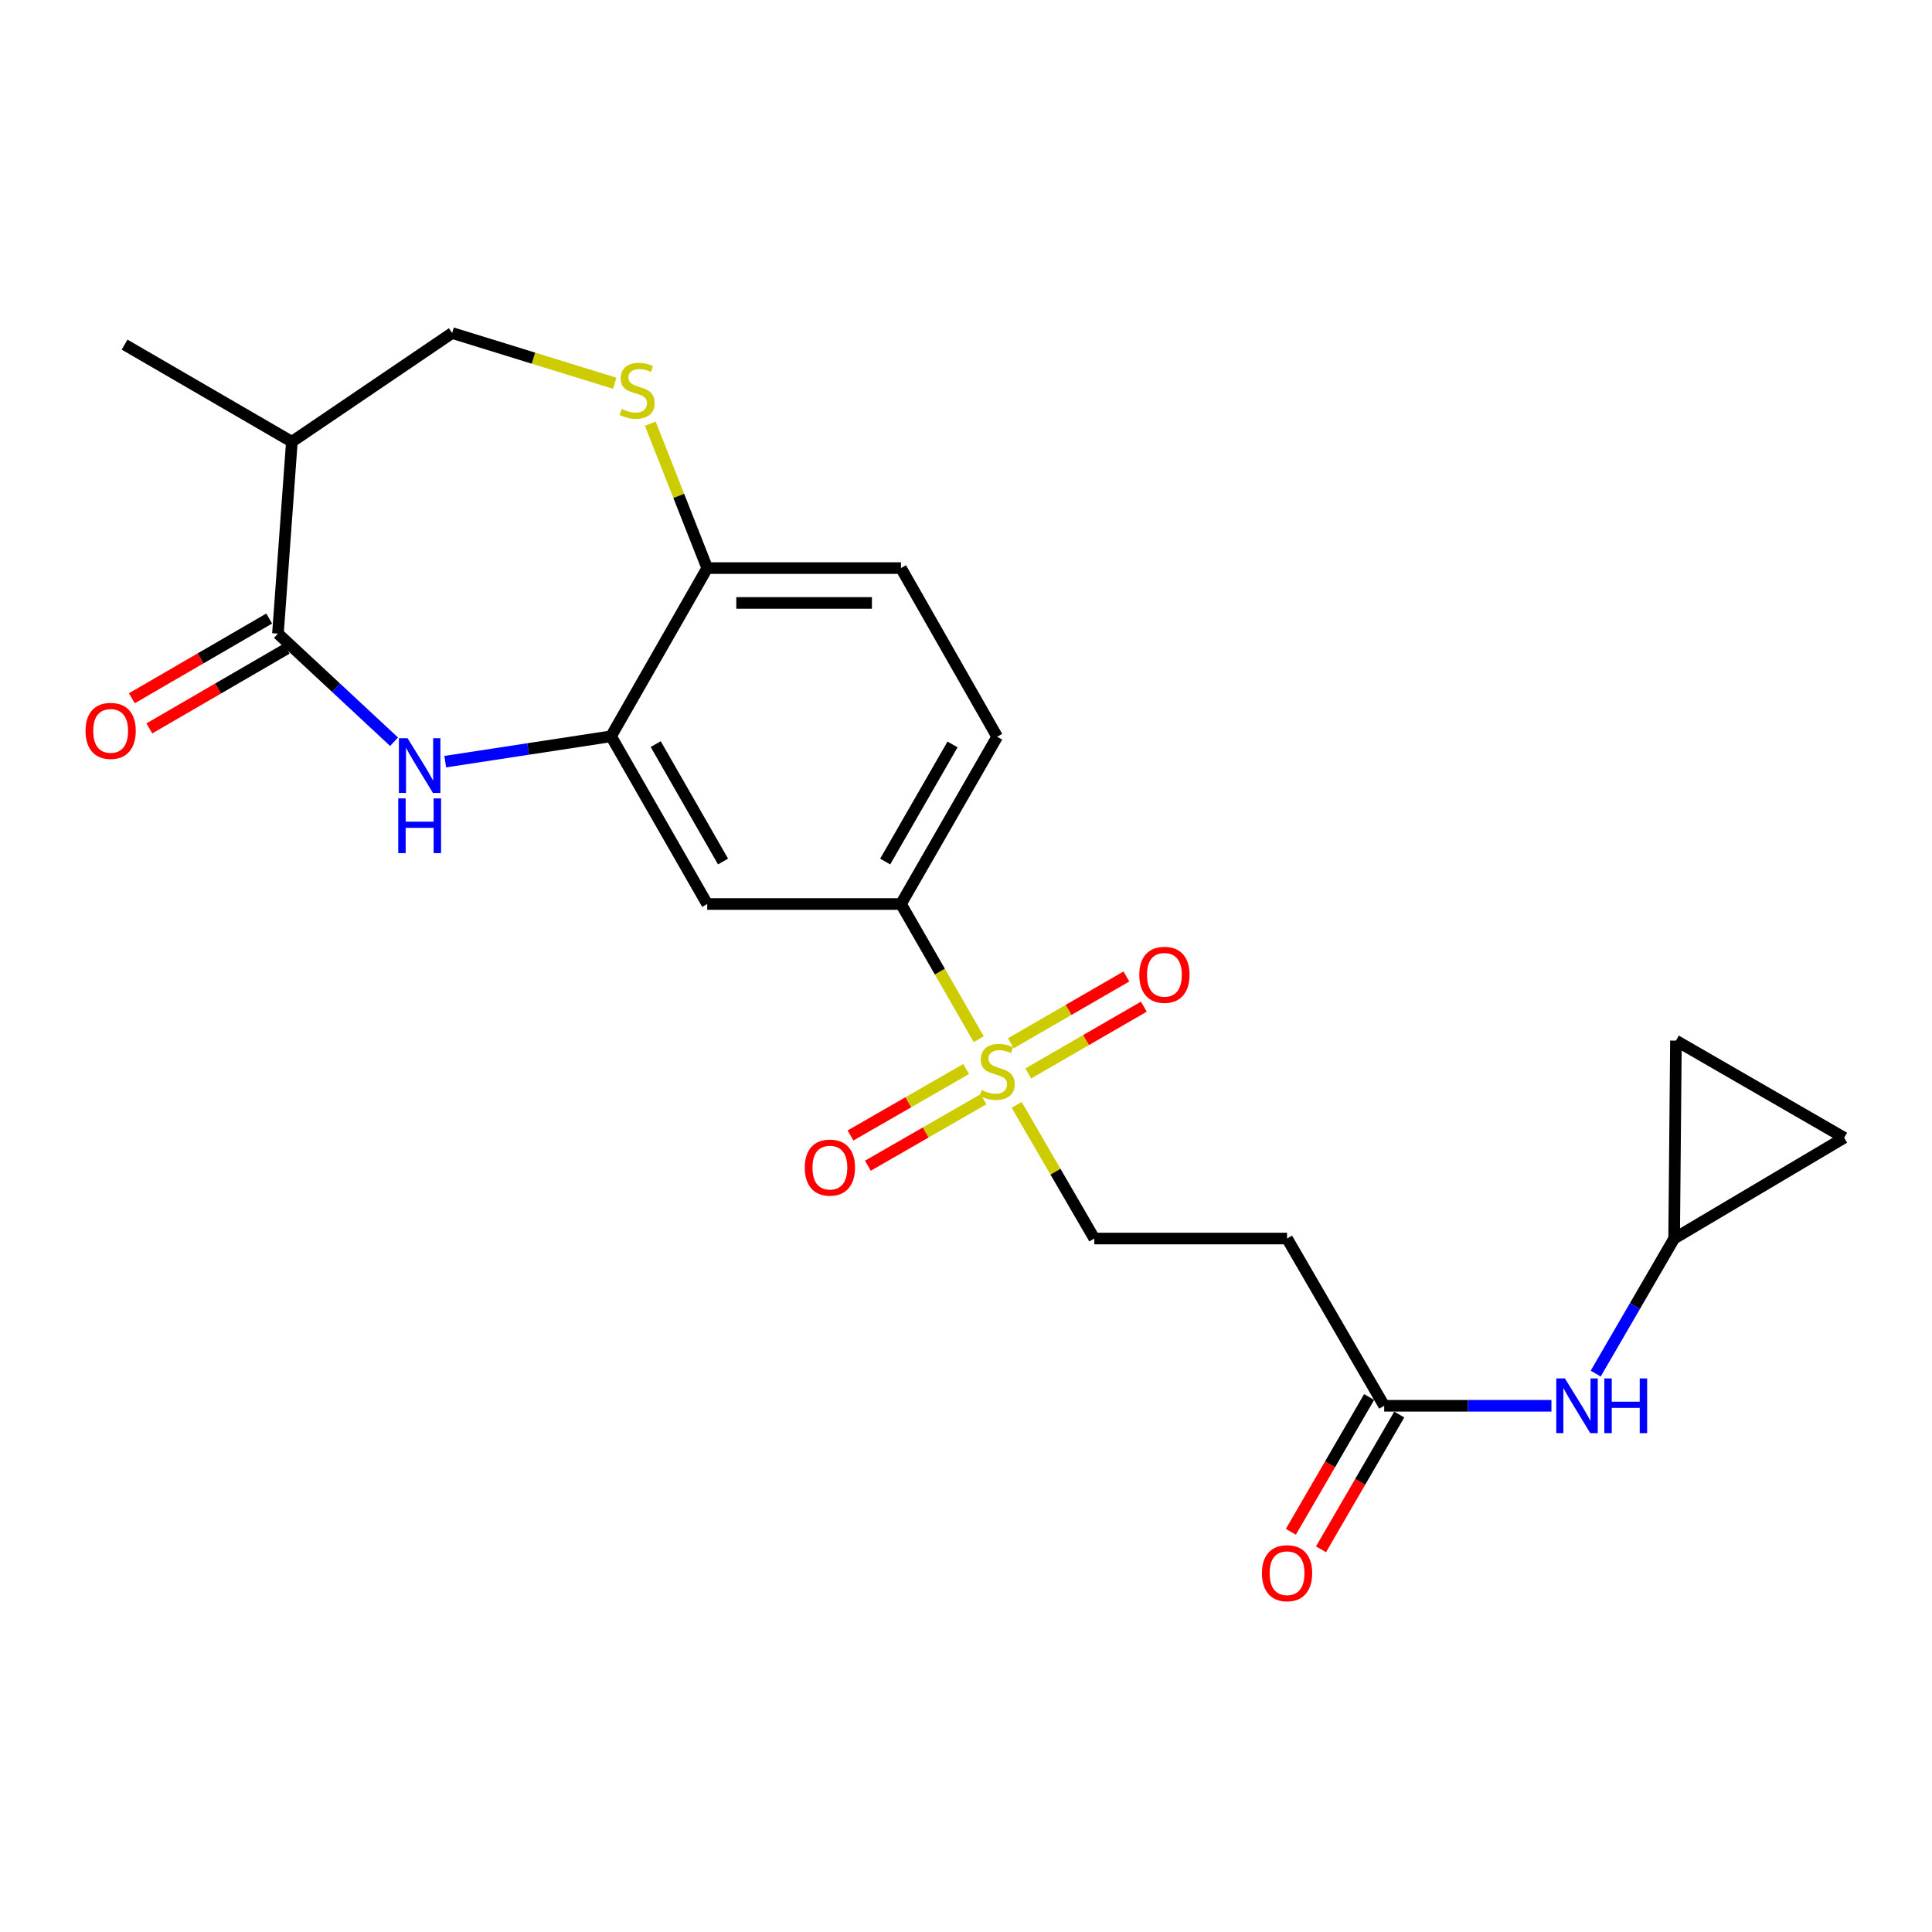 <?xml version='1.0' encoding='iso-8859-1'?>
<svg version='1.1' baseProfile='full'
              xmlns='http://www.w3.org/2000/svg'
                      xmlns:rdkit='http://www.rdkit.org/xml'
                      xmlns:xlink='http://www.w3.org/1999/xlink'
                  xml:space='preserve'
width='1000px' height='1000px' viewBox='0 0 1000 1000'>
<!-- END OF HEADER -->
<rect style='opacity:1.0;fill:#FFFFFF;stroke:none' width='1000' height='1000' x='0' y='0'> </rect>
<path class='bond-3' d='M 506.577,537.877 L 486.462,502.895' style='fill:none;fill-rule:evenodd;stroke:#CCCC00;stroke-width:6px;stroke-linecap:butt;stroke-linejoin:miter;stroke-opacity:1' />
<path class='bond-3' d='M 486.462,502.895 L 466.347,467.913' style='fill:none;fill-rule:evenodd;stroke:#000000;stroke-width:6px;stroke-linecap:butt;stroke-linejoin:miter;stroke-opacity:1' />
<path class='bond-9' d='M 526.227,571.876 L 546.317,606.47' style='fill:none;fill-rule:evenodd;stroke:#CCCC00;stroke-width:6px;stroke-linecap:butt;stroke-linejoin:miter;stroke-opacity:1' />
<path class='bond-9' d='M 546.317,606.47 L 566.408,641.064' style='fill:none;fill-rule:evenodd;stroke:#000000;stroke-width:6px;stroke-linecap:butt;stroke-linejoin:miter;stroke-opacity:1' />
<path class='bond-13' d='M 532.224,555.614 L 562.137,538.332' style='fill:none;fill-rule:evenodd;stroke:#CCCC00;stroke-width:6px;stroke-linecap:butt;stroke-linejoin:miter;stroke-opacity:1' />
<path class='bond-13' d='M 562.137,538.332 L 592.05,521.05' style='fill:none;fill-rule:evenodd;stroke:#FF0000;stroke-width:6px;stroke-linecap:butt;stroke-linejoin:miter;stroke-opacity:1' />
<path class='bond-13' d='M 523.198,539.993 L 553.111,522.711' style='fill:none;fill-rule:evenodd;stroke:#CCCC00;stroke-width:6px;stroke-linecap:butt;stroke-linejoin:miter;stroke-opacity:1' />
<path class='bond-13' d='M 553.111,522.711 L 583.024,505.429' style='fill:none;fill-rule:evenodd;stroke:#FF0000;stroke-width:6px;stroke-linecap:butt;stroke-linejoin:miter;stroke-opacity:1' />
<path class='bond-14' d='M 500.059,553.328 L 470.139,570.53' style='fill:none;fill-rule:evenodd;stroke:#CCCC00;stroke-width:6px;stroke-linecap:butt;stroke-linejoin:miter;stroke-opacity:1' />
<path class='bond-14' d='M 470.139,570.53 L 440.218,587.731' style='fill:none;fill-rule:evenodd;stroke:#FF0000;stroke-width:6px;stroke-linecap:butt;stroke-linejoin:miter;stroke-opacity:1' />
<path class='bond-14' d='M 509.051,568.97 L 479.131,586.171' style='fill:none;fill-rule:evenodd;stroke:#CCCC00;stroke-width:6px;stroke-linecap:butt;stroke-linejoin:miter;stroke-opacity:1' />
<path class='bond-14' d='M 479.131,586.171 L 449.21,603.372' style='fill:none;fill-rule:evenodd;stroke:#FF0000;stroke-width:6px;stroke-linecap:butt;stroke-linejoin:miter;stroke-opacity:1' />
<path class='bond-0' d='M 230.456,394.231 L 273.368,387.667' style='fill:none;fill-rule:evenodd;stroke:#0000FF;stroke-width:6px;stroke-linecap:butt;stroke-linejoin:miter;stroke-opacity:1' />
<path class='bond-0' d='M 273.368,387.667 L 316.28,381.103' style='fill:none;fill-rule:evenodd;stroke:#000000;stroke-width:6px;stroke-linecap:butt;stroke-linejoin:miter;stroke-opacity:1' />
<path class='bond-1' d='M 203.965,383.924 L 173.913,355.942' style='fill:none;fill-rule:evenodd;stroke:#0000FF;stroke-width:6px;stroke-linecap:butt;stroke-linejoin:miter;stroke-opacity:1' />
<path class='bond-1' d='M 173.913,355.942 L 143.861,327.96' style='fill:none;fill-rule:evenodd;stroke:#000000;stroke-width:6px;stroke-linecap:butt;stroke-linejoin:miter;stroke-opacity:1' />
<path class='bond-6' d='M 143.861,327.96 L 151.068,228.65' style='fill:none;fill-rule:evenodd;stroke:#000000;stroke-width:6px;stroke-linecap:butt;stroke-linejoin:miter;stroke-opacity:1' />
<path class='bond-18' d='M 139.333,320.158 L 103.789,340.787' style='fill:none;fill-rule:evenodd;stroke:#000000;stroke-width:6px;stroke-linecap:butt;stroke-linejoin:miter;stroke-opacity:1' />
<path class='bond-18' d='M 103.789,340.787 L 68.246,361.416' style='fill:none;fill-rule:evenodd;stroke:#FF0000;stroke-width:6px;stroke-linecap:butt;stroke-linejoin:miter;stroke-opacity:1' />
<path class='bond-18' d='M 148.389,335.762 L 112.846,356.391' style='fill:none;fill-rule:evenodd;stroke:#000000;stroke-width:6px;stroke-linecap:butt;stroke-linejoin:miter;stroke-opacity:1' />
<path class='bond-18' d='M 112.846,356.391 L 77.302,377.02' style='fill:none;fill-rule:evenodd;stroke:#FF0000;stroke-width:6px;stroke-linecap:butt;stroke-linejoin:miter;stroke-opacity:1' />
<path class='bond-2' d='M 316.28,381.103 L 366.055,467.913' style='fill:none;fill-rule:evenodd;stroke:#000000;stroke-width:6px;stroke-linecap:butt;stroke-linejoin:miter;stroke-opacity:1' />
<path class='bond-2' d='M 339.397,385.15 L 374.24,445.918' style='fill:none;fill-rule:evenodd;stroke:#000000;stroke-width:6px;stroke-linecap:butt;stroke-linejoin:miter;stroke-opacity:1' />
<path class='bond-23' d='M 316.28,381.103 L 366.055,294.041' style='fill:none;fill-rule:evenodd;stroke:#000000;stroke-width:6px;stroke-linecap:butt;stroke-linejoin:miter;stroke-opacity:1' />
<path class='bond-5' d='M 466.347,467.913 L 366.055,467.913' style='fill:none;fill-rule:evenodd;stroke:#000000;stroke-width:6px;stroke-linecap:butt;stroke-linejoin:miter;stroke-opacity:1' />
<path class='bond-19' d='M 466.347,467.913 L 516.132,381.333' style='fill:none;fill-rule:evenodd;stroke:#000000;stroke-width:6px;stroke-linecap:butt;stroke-linejoin:miter;stroke-opacity:1' />
<path class='bond-19' d='M 458.174,445.933 L 493.024,385.327' style='fill:none;fill-rule:evenodd;stroke:#000000;stroke-width:6px;stroke-linecap:butt;stroke-linejoin:miter;stroke-opacity:1' />
<path class='bond-4' d='M 336.6,219.303 L 351.328,256.672' style='fill:none;fill-rule:evenodd;stroke:#CCCC00;stroke-width:6px;stroke-linecap:butt;stroke-linejoin:miter;stroke-opacity:1' />
<path class='bond-4' d='M 351.328,256.672 L 366.055,294.041' style='fill:none;fill-rule:evenodd;stroke:#000000;stroke-width:6px;stroke-linecap:butt;stroke-linejoin:miter;stroke-opacity:1' />
<path class='bond-15' d='M 318.176,198.37 L 276.103,185.375' style='fill:none;fill-rule:evenodd;stroke:#CCCC00;stroke-width:6px;stroke-linecap:butt;stroke-linejoin:miter;stroke-opacity:1' />
<path class='bond-15' d='M 276.103,185.375 L 234.029,172.38' style='fill:none;fill-rule:evenodd;stroke:#000000;stroke-width:6px;stroke-linecap:butt;stroke-linejoin:miter;stroke-opacity:1' />
<path class='bond-22' d='M 151.068,228.65 L 64.487,178.374' style='fill:none;fill-rule:evenodd;stroke:#000000;stroke-width:6px;stroke-linecap:butt;stroke-linejoin:miter;stroke-opacity:1' />
<path class='bond-25' d='M 151.068,228.65 L 234.029,172.38' style='fill:none;fill-rule:evenodd;stroke:#000000;stroke-width:6px;stroke-linecap:butt;stroke-linejoin:miter;stroke-opacity:1' />
<path class='bond-7' d='M 366.055,294.041 L 466.347,294.041' style='fill:none;fill-rule:evenodd;stroke:#000000;stroke-width:6px;stroke-linecap:butt;stroke-linejoin:miter;stroke-opacity:1' />
<path class='bond-7' d='M 381.099,312.083 L 451.303,312.083' style='fill:none;fill-rule:evenodd;stroke:#000000;stroke-width:6px;stroke-linecap:butt;stroke-linejoin:miter;stroke-opacity:1' />
<path class='bond-8' d='M 716.455,727.634 L 666.179,641.064' style='fill:none;fill-rule:evenodd;stroke:#000000;stroke-width:6px;stroke-linecap:butt;stroke-linejoin:miter;stroke-opacity:1' />
<path class='bond-12' d='M 716.455,727.634 L 759.738,727.634' style='fill:none;fill-rule:evenodd;stroke:#000000;stroke-width:6px;stroke-linecap:butt;stroke-linejoin:miter;stroke-opacity:1' />
<path class='bond-12' d='M 759.738,727.634 L 803.021,727.634' style='fill:none;fill-rule:evenodd;stroke:#0000FF;stroke-width:6px;stroke-linecap:butt;stroke-linejoin:miter;stroke-opacity:1' />
<path class='bond-20' d='M 708.654,723.104 L 688.401,757.977' style='fill:none;fill-rule:evenodd;stroke:#000000;stroke-width:6px;stroke-linecap:butt;stroke-linejoin:miter;stroke-opacity:1' />
<path class='bond-20' d='M 688.401,757.977 L 668.148,792.851' style='fill:none;fill-rule:evenodd;stroke:#FF0000;stroke-width:6px;stroke-linecap:butt;stroke-linejoin:miter;stroke-opacity:1' />
<path class='bond-20' d='M 724.256,732.164 L 704.003,767.038' style='fill:none;fill-rule:evenodd;stroke:#000000;stroke-width:6px;stroke-linecap:butt;stroke-linejoin:miter;stroke-opacity:1' />
<path class='bond-20' d='M 704.003,767.038 L 683.749,801.912' style='fill:none;fill-rule:evenodd;stroke:#FF0000;stroke-width:6px;stroke-linecap:butt;stroke-linejoin:miter;stroke-opacity:1' />
<path class='bond-10' d='M 566.408,641.064 L 666.179,641.064' style='fill:none;fill-rule:evenodd;stroke:#000000;stroke-width:6px;stroke-linecap:butt;stroke-linejoin:miter;stroke-opacity:1' />
<path class='bond-11' d='M 866.532,641.064 L 846.232,676.017' style='fill:none;fill-rule:evenodd;stroke:#000000;stroke-width:6px;stroke-linecap:butt;stroke-linejoin:miter;stroke-opacity:1' />
<path class='bond-11' d='M 846.232,676.017 L 825.933,710.971' style='fill:none;fill-rule:evenodd;stroke:#0000FF;stroke-width:6px;stroke-linecap:butt;stroke-linejoin:miter;stroke-opacity:1' />
<path class='bond-16' d='M 866.532,641.064 L 867.464,538.617' style='fill:none;fill-rule:evenodd;stroke:#000000;stroke-width:6px;stroke-linecap:butt;stroke-linejoin:miter;stroke-opacity:1' />
<path class='bond-17' d='M 866.532,641.064 L 954.545,588.883' style='fill:none;fill-rule:evenodd;stroke:#000000;stroke-width:6px;stroke-linecap:butt;stroke-linejoin:miter;stroke-opacity:1' />
<path class='bond-24' d='M 867.464,538.617 L 954.545,588.883' style='fill:none;fill-rule:evenodd;stroke:#000000;stroke-width:6px;stroke-linecap:butt;stroke-linejoin:miter;stroke-opacity:1' />
<path class='bond-21' d='M 516.132,381.333 L 466.347,294.041' style='fill:none;fill-rule:evenodd;stroke:#000000;stroke-width:6px;stroke-linecap:butt;stroke-linejoin:miter;stroke-opacity:1' />
<path  class='atom-0' d='M 508.132 564.214
Q 508.452 564.334, 509.772 564.894
Q 511.092 565.454, 512.532 565.814
Q 514.012 566.134, 515.452 566.134
Q 518.132 566.134, 519.692 564.854
Q 521.252 563.534, 521.252 561.254
Q 521.252 559.694, 520.452 558.734
Q 519.692 557.774, 518.492 557.254
Q 517.292 556.734, 515.292 556.134
Q 512.772 555.374, 511.252 554.654
Q 509.772 553.934, 508.692 552.414
Q 507.652 550.894, 507.652 548.334
Q 507.652 544.774, 510.052 542.574
Q 512.492 540.374, 517.292 540.374
Q 520.572 540.374, 524.292 541.934
L 523.372 545.014
Q 519.972 543.614, 517.412 543.614
Q 514.652 543.614, 513.132 544.774
Q 511.612 545.894, 511.652 547.854
Q 511.652 549.374, 512.412 550.294
Q 513.212 551.214, 514.332 551.734
Q 515.492 552.254, 517.412 552.854
Q 519.972 553.654, 521.492 554.454
Q 523.012 555.254, 524.092 556.894
Q 525.212 558.494, 525.212 561.254
Q 525.212 565.174, 522.572 567.294
Q 519.972 569.374, 515.612 569.374
Q 513.092 569.374, 511.172 568.814
Q 509.292 568.294, 507.052 567.374
L 508.132 564.214
' fill='#CCCC00'/>
<path  class='atom-1' d='M 210.951 382.098
L 220.231 397.098
Q 221.151 398.578, 222.631 401.258
Q 224.111 403.938, 224.191 404.098
L 224.191 382.098
L 227.951 382.098
L 227.951 410.418
L 224.071 410.418
L 214.111 394.018
Q 212.951 392.098, 211.711 389.898
Q 210.511 387.698, 210.151 387.018
L 210.151 410.418
L 206.471 410.418
L 206.471 382.098
L 210.951 382.098
' fill='#0000FF'/>
<path  class='atom-1' d='M 206.131 413.25
L 209.971 413.25
L 209.971 425.29
L 224.451 425.29
L 224.451 413.25
L 228.291 413.25
L 228.291 441.57
L 224.451 441.57
L 224.451 428.49
L 209.971 428.49
L 209.971 441.57
L 206.131 441.57
L 206.131 413.25
' fill='#0000FF'/>
<path  class='atom-5' d='M 321.761 211.668
Q 322.081 211.788, 323.401 212.348
Q 324.721 212.908, 326.161 213.268
Q 327.641 213.588, 329.081 213.588
Q 331.761 213.588, 333.321 212.308
Q 334.881 210.988, 334.881 208.708
Q 334.881 207.148, 334.081 206.188
Q 333.321 205.228, 332.121 204.708
Q 330.921 204.188, 328.921 203.588
Q 326.401 202.828, 324.881 202.108
Q 323.401 201.388, 322.321 199.868
Q 321.281 198.348, 321.281 195.788
Q 321.281 192.228, 323.681 190.028
Q 326.121 187.828, 330.921 187.828
Q 334.201 187.828, 337.921 189.388
L 337.001 192.468
Q 333.601 191.068, 331.041 191.068
Q 328.281 191.068, 326.761 192.228
Q 325.241 193.348, 325.281 195.308
Q 325.281 196.828, 326.041 197.748
Q 326.841 198.668, 327.961 199.188
Q 329.121 199.708, 331.041 200.308
Q 333.601 201.108, 335.121 201.908
Q 336.641 202.708, 337.721 204.348
Q 338.841 205.948, 338.841 208.708
Q 338.841 212.628, 336.201 214.748
Q 333.601 216.828, 329.241 216.828
Q 326.721 216.828, 324.801 216.268
Q 322.921 215.748, 320.681 214.828
L 321.761 211.668
' fill='#CCCC00'/>
<path  class='atom-13' d='M 809.996 713.474
L 819.276 728.474
Q 820.196 729.954, 821.676 732.634
Q 823.156 735.314, 823.236 735.474
L 823.236 713.474
L 826.996 713.474
L 826.996 741.794
L 823.116 741.794
L 813.156 725.394
Q 811.996 723.474, 810.756 721.274
Q 809.556 719.074, 809.196 718.394
L 809.196 741.794
L 805.516 741.794
L 805.516 713.474
L 809.996 713.474
' fill='#0000FF'/>
<path  class='atom-13' d='M 830.396 713.474
L 834.236 713.474
L 834.236 725.514
L 848.716 725.514
L 848.716 713.474
L 852.556 713.474
L 852.556 741.794
L 848.716 741.794
L 848.716 728.714
L 834.236 728.714
L 834.236 741.794
L 830.396 741.794
L 830.396 713.474
' fill='#0000FF'/>
<path  class='atom-14' d='M 589.702 504.558
Q 589.702 497.758, 593.062 493.958
Q 596.422 490.158, 602.702 490.158
Q 608.982 490.158, 612.342 493.958
Q 615.702 497.758, 615.702 504.558
Q 615.702 511.438, 612.302 515.358
Q 608.902 519.238, 602.702 519.238
Q 596.462 519.238, 593.062 515.358
Q 589.702 511.478, 589.702 504.558
M 602.702 516.038
Q 607.022 516.038, 609.342 513.158
Q 611.702 510.238, 611.702 504.558
Q 611.702 498.998, 609.342 496.198
Q 607.022 493.358, 602.702 493.358
Q 598.382 493.358, 596.022 496.158
Q 593.702 498.958, 593.702 504.558
Q 593.702 510.278, 596.022 513.158
Q 598.382 516.038, 602.702 516.038
' fill='#FF0000'/>
<path  class='atom-15' d='M 416.552 604.349
Q 416.552 597.549, 419.912 593.749
Q 423.272 589.949, 429.552 589.949
Q 435.832 589.949, 439.192 593.749
Q 442.552 597.549, 442.552 604.349
Q 442.552 611.229, 439.152 615.149
Q 435.752 619.029, 429.552 619.029
Q 423.312 619.029, 419.912 615.149
Q 416.552 611.269, 416.552 604.349
M 429.552 615.829
Q 433.872 615.829, 436.192 612.949
Q 438.552 610.029, 438.552 604.349
Q 438.552 598.789, 436.192 595.989
Q 433.872 593.149, 429.552 593.149
Q 425.232 593.149, 422.872 595.949
Q 420.552 598.749, 420.552 604.349
Q 420.552 610.069, 422.872 612.949
Q 425.232 615.829, 429.552 615.829
' fill='#FF0000'/>
<path  class='atom-19' d='M 44.271 378.296
Q 44.271 371.496, 47.631 367.696
Q 50.991 363.896, 57.271 363.896
Q 63.551 363.896, 66.911 367.696
Q 70.271 371.496, 70.271 378.296
Q 70.271 385.176, 66.871 389.096
Q 63.471 392.976, 57.271 392.976
Q 51.031 392.976, 47.631 389.096
Q 44.271 385.216, 44.271 378.296
M 57.271 389.776
Q 61.591 389.776, 63.911 386.896
Q 66.271 383.976, 66.271 378.296
Q 66.271 372.736, 63.911 369.936
Q 61.591 367.096, 57.271 367.096
Q 52.951 367.096, 50.591 369.896
Q 48.271 372.696, 48.271 378.296
Q 48.271 384.016, 50.591 386.896
Q 52.951 389.776, 57.271 389.776
' fill='#FF0000'/>
<path  class='atom-21' d='M 653.179 814.284
Q 653.179 807.484, 656.539 803.684
Q 659.899 799.884, 666.179 799.884
Q 672.459 799.884, 675.819 803.684
Q 679.179 807.484, 679.179 814.284
Q 679.179 821.164, 675.779 825.084
Q 672.379 828.964, 666.179 828.964
Q 659.939 828.964, 656.539 825.084
Q 653.179 821.204, 653.179 814.284
M 666.179 825.764
Q 670.499 825.764, 672.819 822.884
Q 675.179 819.964, 675.179 814.284
Q 675.179 808.724, 672.819 805.924
Q 670.499 803.084, 666.179 803.084
Q 661.859 803.084, 659.499 805.884
Q 657.179 808.684, 657.179 814.284
Q 657.179 820.004, 659.499 822.884
Q 661.859 825.764, 666.179 825.764
' fill='#FF0000'/>
</svg>
